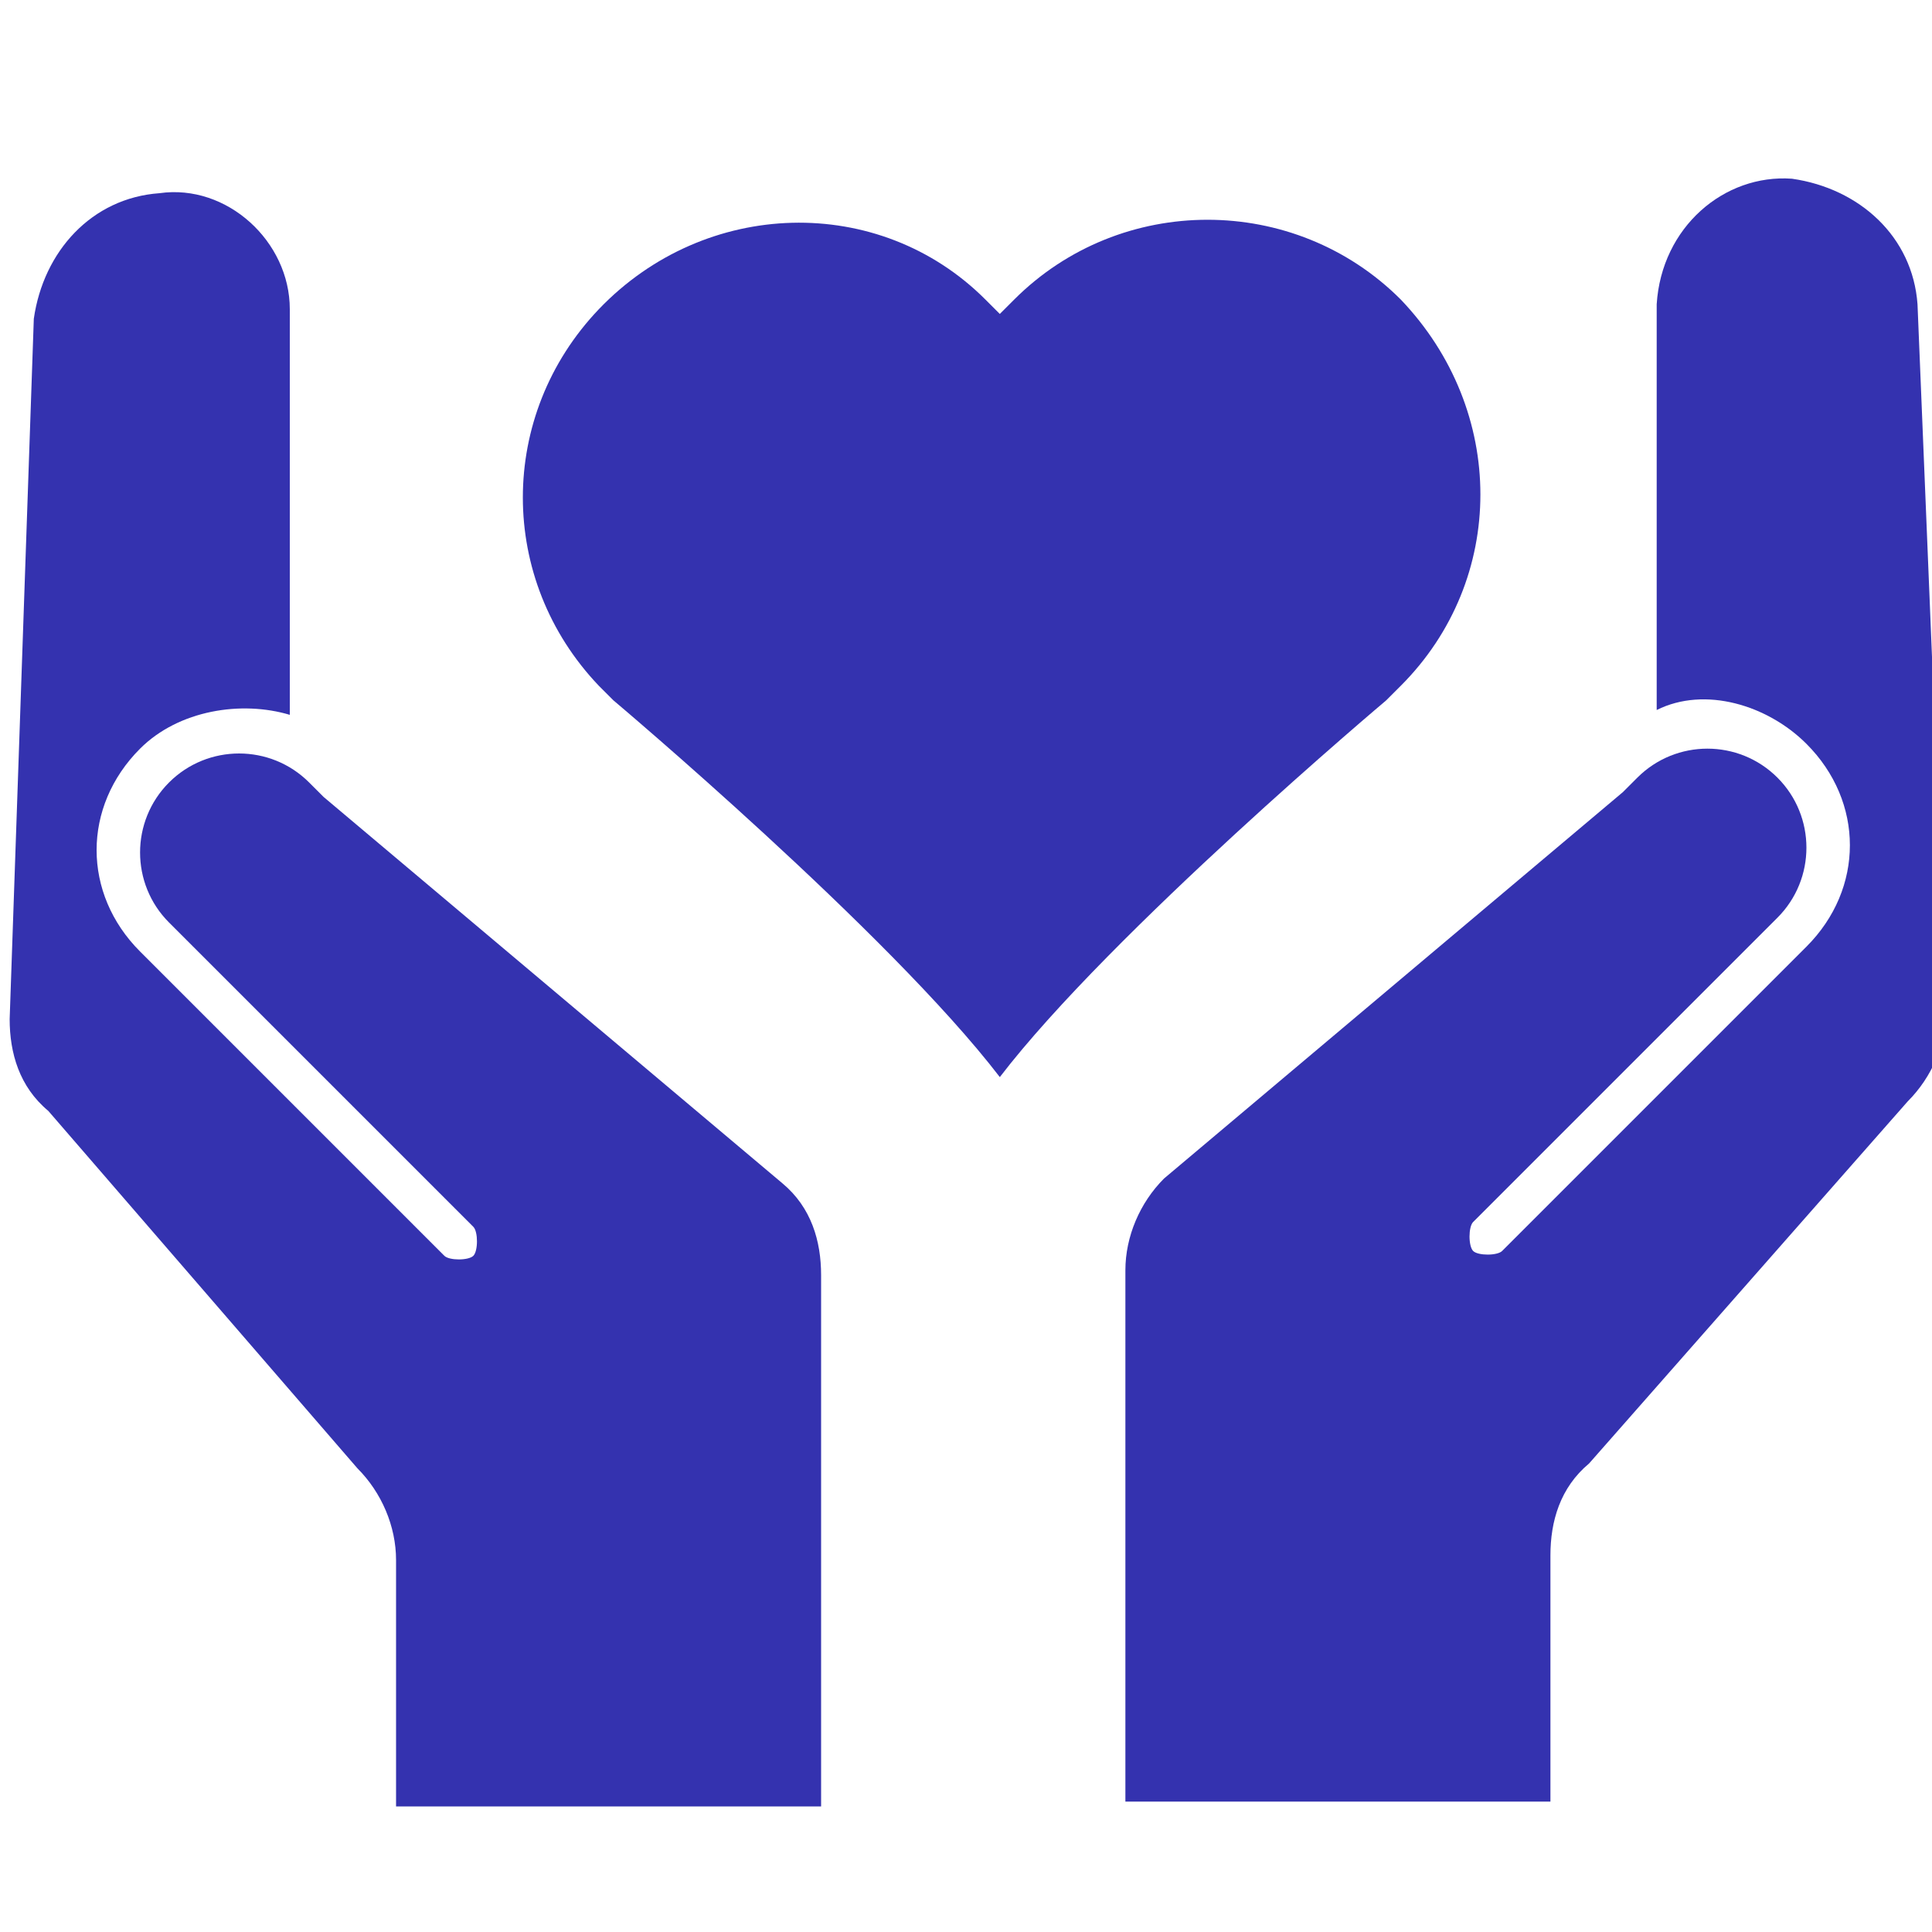<?xml version="1.0" encoding="utf-8"?>
<!-- Generator: Adobe Illustrator 19.0.0, SVG Export Plug-In . SVG Version: 6.00 Build 0)  -->
<svg version="1.1" id="Layer_1" xmlns="http://www.w3.org/2000/svg" xmlns:xlink="http://www.w3.org/1999/xlink" x="0px" y="0px"
	 viewBox="-285 377 40 40" style="enable-background:new -285 377 40 40;" xml:space="preserve">
<style type="text/css">
	.st0{display:none;}
	.st1{display:inline;fill:#FFFFFF;}
	.st2{display:inline;fill:#A64686;}
	.st3{fill:#3432AF;}
</style>
<g class="st0">
	<path class="st1" d="M-1041.2,1558.3l-4.8-11.9c-0.1-0.3-0.5-0.5-0.8-0.3l-5.1,2c-0.1,0-0.3,0.1-0.3,0.2c-0.1,0.1-0.1,0.3,0,0.5
		l0.3,0.8l-2.3,0.6l-3.4-1.1c-1.5-0.5-3.2-0.5-4.7,0.1c-0.3-0.2-0.7-0.4-1.2-0.5c-0.7-0.1-1.5,0-2.1,0.4l-2.9,1.6l-1.2-0.6l0.5-0.9
		c0.1-0.1,0.1-0.3,0-0.5c-0.1-0.2-0.2-0.3-0.3-0.4l-5-2.2c-0.3-0.2-0.6,0-0.8,0.2l-5.8,11.5c-0.2,0.3,0,0.7,0.3,0.8l4.9,2.5
		c0.1,0,0.2,0.1,0.3,0.1s0.1,0,0.2,0c0.2-0.1,0.3-0.2,0.4-0.3l0.4-0.7l1.7,1c-0.1,0.2-0.1,0.5,0,0.7c0.1,0.5,0.3,0.9,0.7,1.2
		l0.2,0.2c0.3,0.2,0.7,0.3,1,0.3l0,0c0,0.1,0,0.2,0,0.3c0.1,0.5,0.4,0.9,0.8,1.2c0.3,0.2,0.7,0.3,1,0.3h0.1v0.1
		c0.1,0.5,0.3,0.9,0.7,1.2c0.3,0.2,0.7,0.4,1.1,0.4c0.2,0,0.4,0,0.6-0.1c0.1,0.3,0.3,0.6,0.6,0.8c0.4,0.3,0.8,0.4,1.2,0.4
		c0.5,0,1-0.2,1.3-0.6l0.3-0.4c0.7,0.6,1.9,1.4,3.1,1.4c0.2,0,0.3,0,0.5,0c0.8-0.1,1.3-0.6,1.8-1.4c0.2,0,0.3,0.1,0.5,0.1l0,0
		c1,0,1.8-0.6,2.6-1.7c0.2,0,0.4,0.1,0.6,0.1h0.1c1-0.1,1.8-0.7,2.4-1.9c0.1,0,0.2,0,0.3,0h0.1c0.6,0,1.1-0.2,1.5-0.7
		c0.6-0.7,0.9-1.4,0.8-2.1c0-0.2,0-0.3-0.1-0.5l1.1-0.3l0.3,0.8c0.1,0.2,0.2,0.3,0.3,0.3s0.2,0,0.2,0c0.1,0,0.2,0,0.2,0l5.1-2.1
		C-1041.3,1559-1041.1,1558.6-1041.2,1558.3z"/>
	<polygon class="st2" points="-1075.9,1559.8 -1079.8,1557.8 -1074.5,1547.4 -1070.7,1549.3 -1071.1,1550.2 -1071.1,1550.2 
		-1071.1,1550.2 	"/>
	<path class="st2" d="M-1071.7,1562c-0.1-0.1-0.2-0.2-0.2-0.4c0-0.1,0-0.3,0.1-0.4s0.3-0.2,0.5-0.2c0.1,0,0.2,0,0.3,0.1l0.4,0.3
		c0.1,0.1,0.2,0.2,0.2,0.4c0,0.1,0,0.3-0.1,0.4c-0.2,0.2-0.5,0.3-0.8,0.1L-1071.7,1562z"/>
	<path class="st2" d="M-1069.5,1564.1c-0.2-0.1-0.3-0.3-0.3-0.4c0-0.2,0-0.5,0.1-0.7l0.3-0.5c0.3-0.4,0.7-0.5,1.1-0.3
		c0.2,0.1,0.3,0.3,0.3,0.4c0,0.2,0,0.5-0.1,0.7l-0.3,0.5C-1068.6,1564.2-1069.1,1564.4-1069.5,1564.1z"/>
	<path class="st2" d="M-1067.5,1565.8c-0.1-0.1-0.2-0.2-0.2-0.4c0-0.2,0-0.4,0.2-0.6l1.2-1.5c0.2-0.3,0.7-0.4,1-0.2
		c0.1,0.1,0.2,0.2,0.2,0.4c0,0.2,0,0.4-0.2,0.6l-0.1,0.1l0,0l-0.9,1.2l0,0l-0.2,0.2C-1066.8,1565.9-1067.2,1566-1067.5,1565.8z"/>
	<path class="st2" d="M-1065.2,1566.9c-0.2-0.1-0.3-0.3-0.3-0.5c0-0.1,0-0.2,0.1-0.3l0.9-1.2l0,0c0.1-0.1,0.2-0.1,0.3-0.1
		c0.1,0,0.3,0.1,0.5,0.2c0.2,0.1,0.3,0.3,0.3,0.5c0,0.1,0,0.2-0.1,0.3l-0.9,1.2C-1064.6,1567.1-1064.9,1567.1-1065.2,1566.9z"/>
	<path class="st2" d="M-1050.6,1562.2c-0.2,0.2-0.3,0.3-0.6,0.3c-1.2,0-3.4-2.4-4.4-3.9c-0.2-0.3-0.6-0.3-0.8-0.1
		c-0.3,0.2-0.3,0.6-0.1,0.8c0.2,0.3,2.1,2.8,3.9,3.9c-0.4,0.7-0.9,1.1-1.4,1.2c-1.4,0.1-3.3-2.4-3.9-3.3c-0.2-0.3-0.5-0.4-0.8-0.2
		c-0.3,0.2-0.4,0.5-0.2,0.8c0.2,0.3,1.5,2.3,3.1,3.3c-0.5,0.7-0.9,1-1.4,1l0,0c-1.2,0-2.5-1.8-2.9-2.5c-0.2-0.3-0.5-0.4-0.8-0.2
		c-0.3,0.2-0.4,0.5-0.2,0.8c0.1,0.2,1,1.7,2.3,2.5c-0.2,0.4-0.5,0.6-0.9,0.7c-0.9,0.2-2-0.6-2.6-1.1c0.2-0.3,0.2-0.6,0.2-1
		c-0.1-0.5-0.3-0.9-0.8-1.3c-0.3-0.2-0.7-0.4-1-0.4c0-0.1,0-0.2,0-0.2c-0.1-0.5-0.3-0.9-0.7-1.2c-0.6-0.5-1.4-0.5-2.1-0.1
		c-0.1-0.4-0.4-0.7-0.7-0.9c-0.6-0.4-1.3-0.4-1.8-0.1c-0.1-0.2-0.3-0.5-0.5-0.6l-0.4-0.3c-0.6-0.5-1.4-0.4-2,0l-2.1-1.1l3.9-7.8
		l1.5,0.7c0.1,0,0.2,0.1,0.3,0.1s0.2,0,0.3-0.1l3.2-1.8c0.4-0.3,0.9-0.4,1.4-0.3l0,0c-1,0.7-1.7,1.6-2.2,2.7c-0.8,2,0.2,3.1,0.8,3.4
		c0.7,0.3,1.3,0.4,1.9,0.1c0.9-0.4,1.4-1.3,1.7-2c0.1-0.2,0.3-0.4,0.5-0.5c0.3-0.1,0.5-0.1,0.8,0l3.7,1.8c1.5,0.7,2.8,1.7,4,2.9
		c0.6,0.6,1.3,1.2,2,1.8c0.3,0.3,0.5,0.5,0.5,0.8C-1050,1561.3-1050.2,1561.7-1050.6,1562.2z"/>
	<path class="st2" d="M-1049.6,1559.3c-0.1,0-0.1-0.1-0.2-0.2c-0.7-0.5-1.3-1.1-1.9-1.7c-1.3-1.3-2.7-2.3-4.3-3.1l-3.7-1.8
		c-0.6-0.3-1.2-0.3-1.8,0c-0.5,0.2-0.9,0.7-1.1,1.2c-0.2,0.4-0.5,1.1-1,1.3c-0.3,0.1-0.6,0.1-0.9-0.1c-0.1,0-0.7-0.4-0.2-1.8
		c0.4-1,1.1-1.8,2.1-2.4c1.4-0.8,3.1-1,4.6-0.5l3.6,1.2c0.1,0,0.2,0,0.4,0l2.6-0.7l3.2,8.2L-1049.6,1559.3z"/>
	<polygon class="st2" points="-1046.6,1559.8 -1050.9,1548.9 -1046.9,1547.4 -1042.6,1558.2 	"/>
	<path class="st1" d="M-1076.6,1556.4c-0.2-0.1-0.5,0-0.7,0.1c-0.1,0.1-0.2,0.3-0.2,0.4c0,0.2,0.1,0.3,0.2,0.4
		c0.1,0.1,0.3,0.2,0.4,0.2c0.2,0,0.3-0.1,0.4-0.2c0.1-0.1,0.2-0.3,0.2-0.4C-1076.3,1556.7-1076.4,1556.6-1076.6,1556.4
		L-1076.6,1556.4z"/>
	<path class="st1" d="M-1045.2,1557.6c0.2,0,0.3-0.1,0.4-0.2c0.1-0.1,0.2-0.3,0.2-0.4c0-0.2-0.1-0.3-0.2-0.4
		c-0.2-0.3-0.4-0.3-0.7-0.2c-0.1,0-0.1,0.1-0.2,0.1c-0.1,0.1-0.2,0.3-0.2,0.4c0,0.2,0.1,0.3,0.2,0.4
		C-1045.5,1557.5-1045.4,1557.6-1045.2,1557.6z"/>
</g>
<g>
	<path class="st3" d="M-256,383.2c-2.2-2.2-5.8-2.2-8,0l-0.3,0.3l-0.3-0.3c-2.2-2.2-5.8-2.1-8,0.2c-2.1,2.2-2.1,5.6,0,7.8l0.3,0.3
		c0,0,5.7,4.8,8,7.8c2.3-3,8-7.8,8-7.8l0.3-0.3C-253.8,389-253.8,385.5-256,383.2L-256,383.2z"/>
	<path class="st3" d="M-277.6,407.4c0.5,0.5,0.8,1.2,0.8,1.9v5.1h8.8v-11c0-0.7-0.2-1.4-0.8-1.9l-9.5-8c-0.1-0.1-0.1-0.1-0.2-0.2
		l-0.1-0.1c-0.8-0.8-2.1-0.8-2.9,0s-0.8,2.1,0,2.9l6.3,6.3l0,0c0.1,0.1,0.1,0.5,0,0.6c-0.1,0.1-0.5,0.1-0.6,0l0,0l-6.3-6.3
		c-1.2-1.2-1.2-3,0-4.2c0.8-0.8,2.1-1,3.1-0.7c0-0.1,0-0.1,0-0.2v-8.2c0-1.4-1.3-2.6-2.7-2.4c-1.4,0.1-2.4,1.2-2.6,2.6l-0.5,14.5
		c0,0.7,0.2,1.4,0.8,1.9L-277.6,407.4z"/>
	<path class="st3" d="M-245.5,399.8c0.5-0.5,0.8-1.2,0.8-1.9l-0.6-14.6c-0.1-1.4-1.2-2.4-2.6-2.6c-1.4-0.1-2.7,1-2.8,2.6v8.2
		c0,0.1,0,0.1,0,0.2c1-0.5,2.3-0.1,3.1,0.7c1.2,1.2,1.2,3,0,4.2l-6.3,6.3l0,0c-0.1,0.1-0.5,0.1-0.6,0c-0.1-0.1-0.1-0.5,0-0.6l0,0
		l6.3-6.3c0.8-0.8,0.8-2.1,0-2.9c-0.8-0.8-2.1-0.8-2.9,0l-0.1,0.1c-0.1,0.1-0.1,0.1-0.2,0.2l-9.5,8c-0.5,0.5-0.8,1.2-0.8,1.9v11h8.8
		v-5.1c0-0.7,0.2-1.4,0.8-1.9L-245.5,399.8z"/>
</g>
</svg>
